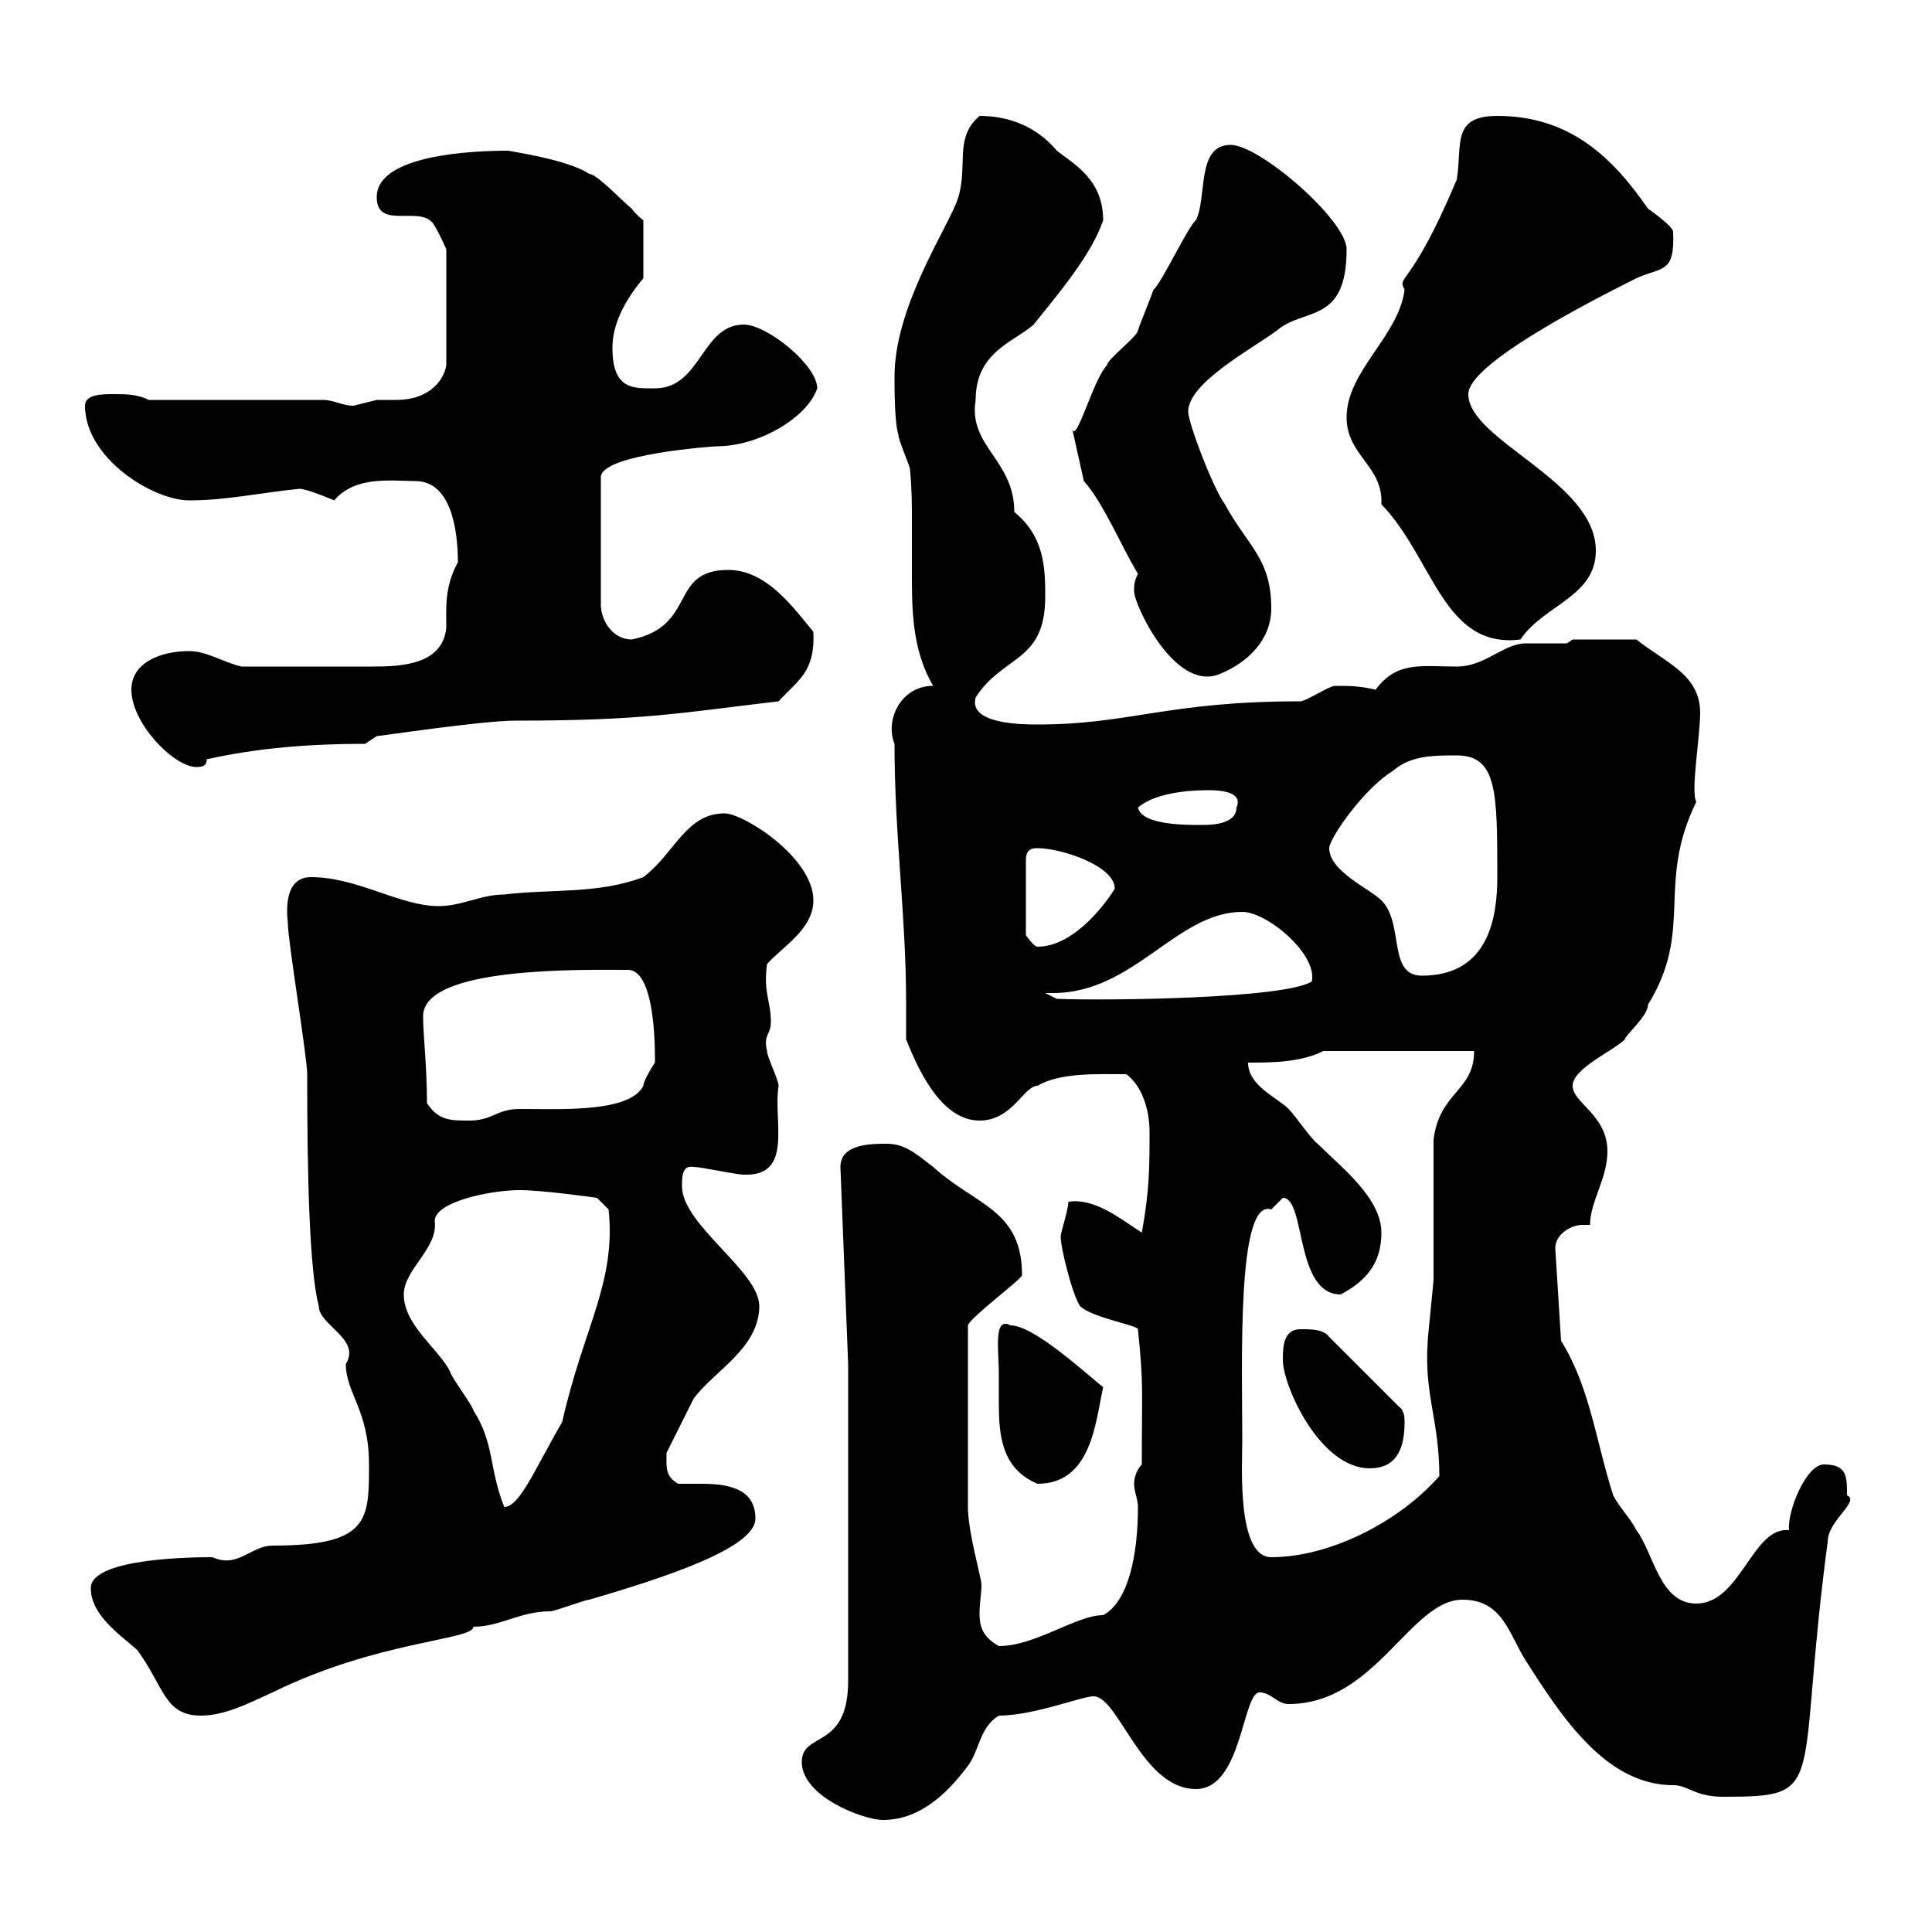 <svg xmlns="http://www.w3.org/2000/svg" xmlns:xlink="http://www.w3.org/1999/xlink" width="300" height="300"><path d="M124.50 273.60C124.50 279 134.10 282.60 137.10 282.60C142.50 282.60 146.70 279 150.30 274.20C152.10 271.80 152.10 268.20 155.10 266.40C160.50 266.40 168 263.40 169.80 263.40C173.70 263.40 177.30 277.80 185.70 277.80C192.90 277.80 192.90 262.80 195.60 262.80C197.40 262.80 198.30 264.60 200.10 264.60C213.60 264.60 219 248.40 227.10 248.40C233.40 248.40 234.30 253.80 237 258C242.40 266.40 249.30 277.20 259.80 277.20C262.20 277.20 263.10 279 267.60 279C284.10 279 278.70 277.80 283.80 239.40C283.80 236.10 288.90 233.10 286.80 232.20C286.80 229.20 286.80 227.40 283.20 227.40C280.50 227.40 277.50 234.60 277.80 237.60C272.10 237 270.30 249 263.40 249C257.70 249 256.80 241.20 254.10 237.60C253.20 235.80 251.40 234 250.50 232.20C247.80 223.80 246.90 215.40 242.40 208.20L241.50 193.80C241.50 191.70 243.90 190.20 245.70 190.20C246 190.20 246.30 190.20 246.90 190.20C246.90 186.60 249.60 183 249.60 178.80C249.60 173.10 244.20 171.30 244.20 168.60C244.20 165.90 250.50 163.20 252.30 161.40C252.30 160.80 255.90 157.80 255.90 156C263.10 144.30 257.10 137.40 263.40 124.50C262.50 123 264 114.30 264 110.70C264 104.70 258.60 102.90 254.10 99.30L244.20 99.30L243.30 99.90C242.40 99.90 237.90 99.90 237 99.90C233.40 99.90 230.70 103.50 226.20 103.50C220.80 103.50 216.90 102.60 213.60 107.10C211.20 106.50 209.40 106.50 207.30 106.50C206.40 106.50 202.80 108.90 201.90 108.90C181.20 108.90 175.50 112.50 161.10 112.50C159 112.50 150.30 112.50 151.50 108.30C155.70 101.70 162.30 102.90 162.30 92.70C162.30 88.50 162.30 83.40 157.50 79.50C157.50 71.40 150.30 69.30 151.50 62.10C151.50 54.60 157.50 53.10 160.50 50.40C164.10 45.90 169.50 39.60 171.30 34.20C171.30 27.90 166.80 25.50 164.10 23.40C161.10 19.80 156.90 18 152.10 18C147.90 21.60 150.60 26.10 148.50 31.50C146.40 36.60 138.90 48 138.90 58.50C138.90 60.30 138.90 65.70 139.50 67.50C139.50 68.40 141.30 72.30 141.30 72.90C141.60 75.90 141.60 78.30 141.60 81.30C141.60 84 141.60 87 141.60 90C141.60 95.70 141.90 101.40 144.90 106.50C139.80 106.50 137.40 111.90 138.90 115.50C138.90 129.90 140.70 142.20 140.70 155.70C140.70 157.50 140.70 159.60 140.70 161.40C142.50 165.90 146.10 174 152.10 174C157.20 174 159 168.60 161.10 168.60C164.70 166.50 170.40 166.80 174.90 166.80C177.30 168.60 178.50 172.20 178.50 175.80C178.50 181.20 178.50 184.80 177.30 191.40C174 189.30 170.10 186 165.90 186.60C165.90 187.80 164.70 191.40 164.70 192C164.70 193.80 166.50 201 167.70 202.80C169.50 204.60 176.70 205.80 176.70 206.40C177.60 215.40 177.30 215.10 177.30 227.40C176.70 228 176.10 229.20 176.10 230.40C176.10 231.60 176.70 232.80 176.70 234C176.70 241.50 175.20 248.70 171.30 250.80C167.10 250.80 160.80 255.60 155.10 255.60C152.40 254.10 152.10 252.30 152.10 250.50C152.10 249 152.40 247.50 152.40 246C152.40 245.10 150.30 237.90 150.30 234L150.30 205.80C150.60 204.60 158.70 198.60 158.70 198C158.70 187.80 151.50 187.20 144.90 181.20C142.50 179.40 140.70 177.60 137.70 177.60C135.30 177.60 130.50 177.60 130.50 181.20L131.70 211.80L131.70 261C131.70 271.80 124.50 268.80 124.50 273.60ZM14.10 246.60C14.10 250.80 18.60 253.80 21.30 256.20C25.50 261.90 25.50 266.40 31.20 266.40C34.80 266.40 38.40 264.60 42.30 262.80C58.80 254.70 73.50 254.70 73.50 252.60C77.70 252.60 80.70 250.20 85.50 250.20C86.10 250.20 90.90 248.40 91.50 248.40C103.80 244.80 117.30 240.30 117.30 235.80C117.30 231 112.80 230.40 108.90 230.40C107.40 230.40 106.50 230.40 105.30 230.40C103.20 229.20 103.50 227.70 103.50 225.60C104.10 224.40 107.10 218.40 107.70 217.20C110.70 213 117.90 209.40 117.90 202.80C117.90 197.40 105.90 190.20 105.90 184.20C105.90 182.70 105.90 180.90 107.70 181.20C108.90 181.20 114.30 182.40 115.50 182.40C123.30 182.70 120 174 120.90 168.60C120.90 167.70 119.10 164.10 119.10 163.20C118.50 160.50 119.70 160.80 119.70 158.70C119.70 155.40 118.50 154.20 119.10 149.70C121.50 147 126.30 144.30 126.30 139.80C126.30 133.20 115.50 126.30 112.50 126.30C106.50 126.30 104.70 132.60 99.90 136.20C92.70 138.90 85.50 138 78.30 138.90C74.70 138.90 71.70 140.70 68.10 140.70C62.10 140.70 55.50 136.20 48.30 136.20C44.40 136.20 44.40 140.70 44.70 143.40C44.70 146.10 47.70 164.10 47.70 166.80C47.70 181.80 48 197.10 49.50 202.80C49.50 205.80 56.10 207.90 53.70 211.80C53.70 216.30 57.30 219 57.30 227.40C57.30 236.10 57.30 240 42.30 240C39 240 36.90 243.60 33 241.80C30.90 241.80 14.10 241.80 14.10 246.60ZM192.90 223.80C192.90 211.80 192 186 197.40 187.80C197.40 187.80 199.20 186 199.20 186C202.80 186 201 201 208.20 201C212.10 198.90 214.50 196.20 214.50 191.40C214.50 186 208.20 181.20 204.60 177.60C203.70 177 201 173.10 200.10 172.20C198.30 170.40 193.80 168.60 193.80 165C197.40 165 201.90 165 205.50 163.20L228.90 163.20C228.90 169.50 223.50 169.50 222.60 177C222.60 180.60 222.60 195 222.60 198.60C222.60 199.20 221.70 207.60 221.70 208.20C221.10 216.60 223.50 220.50 223.50 229.20C217.20 236.40 206.40 241.80 197.40 241.80C192 241.80 192.90 227.40 192.90 223.80ZM62.70 201C62.70 197.10 68.10 193.80 67.50 189.60C67.50 186.60 76.20 184.80 80.70 184.80C84.30 184.80 92.70 186 92.70 186L94.50 187.80C95.70 199.20 90.60 206.10 87.30 220.80C83.10 228 80.70 234 78.30 234C75.90 228 76.80 224.10 73.50 219C73.50 218.40 69.90 213.60 69.90 213C68.10 209.40 62.70 205.80 62.70 201ZM155.10 213C155.10 214.50 155.10 216.30 155.10 217.80C155.10 222.60 155.40 228 161.10 230.40C169.50 230.40 170.10 220.80 171.30 215.40C168.30 213 160.50 205.80 156.90 205.80C154.20 204.30 155.10 210 155.10 213ZM199.20 211.20C199.20 215.10 204.90 228 212.70 228C217.20 228 218.10 224.40 218.10 220.80C218.10 220.20 218.10 219 217.20 218.40L206.40 207.60C205.50 206.40 203.70 206.40 201.90 206.40C199.20 206.40 199.20 209.40 199.20 211.20ZM66.30 171.30C66.30 165.60 65.70 160.80 65.70 157.80C65.70 150 90.60 150.60 97.50 150.60C102 150.60 101.70 164.40 101.70 165C101.70 165 99.90 167.70 99.90 168.60C97.80 172.80 87 172.20 80.70 172.20C77.10 172.20 76.50 174 72.90 174C69.90 174 68.10 174 66.30 171.30ZM162.30 154.20C162.60 154.20 162.90 154.20 163.50 154.20C176.10 154.20 182.70 141.60 192.90 141.60C196.80 141.60 204.60 148.20 203.70 152.40C199.50 155.10 171.60 155.40 164.10 155.10ZM206.40 131.70C206.40 130.20 211.80 122.40 216.30 119.70C219 117.30 222.60 117.30 226.20 117.30C232.50 117.30 232.50 123 232.50 136.20C232.50 142.20 231.30 151.50 220.80 151.50C215.40 151.50 218.10 143.40 214.50 139.80C212.70 138 206.40 135.30 206.40 131.70ZM161.10 131.70C164.70 131.70 173.10 134.40 173.10 138C172.20 139.50 167.10 147 161.10 147C160.50 147 159.30 145.20 159.30 145.20L159.30 133.50C159.30 131.70 160.50 131.70 161.10 131.70ZM176.70 125.40C179.10 123.30 183.90 122.70 187.50 122.70C188.70 122.70 193.20 122.70 192 125.40C192 128.10 187.80 128.10 186.60 128.10C183.90 128.10 177.30 128.10 176.70 125.40ZM20.40 107.10C20.40 112.20 26.70 118.80 30.30 119.10C31.20 119.10 32.10 119.10 32.10 117.90C40.20 116.10 48.30 115.50 56.70 115.50L58.50 114.30C59.10 114.30 74.70 111.90 80.10 111.90C99.90 111.90 105.60 110.70 120.90 108.90C123.90 105.60 126.60 104.40 126.30 98.10C123.30 94.50 119.10 88.50 113.10 88.50C103.80 88.50 108.30 97.20 98.10 99.30C95.10 99.30 93.30 96.30 93.30 93.90L93.30 74.10C93.30 70.50 111 69.30 111.30 69.30C117.90 69.30 125.40 64.80 126.90 60.30C126.90 56.70 119.10 50.40 115.50 50.40C108.90 50.40 108.90 60.30 101.70 60.30C98.40 60.30 95.10 60.60 95.10 54C95.10 50.40 96.90 46.80 99.90 43.20L99.90 34.20C99.90 34.20 98.70 33.30 98.10 32.40C96.90 31.50 92.70 27 91.50 27C88.80 25.20 82.50 24 78.90 23.40C73.50 23.40 58.50 24 58.50 30.60C58.50 36 65.70 31.50 67.50 35.10C68.10 36 69.30 38.70 69.30 38.70L69.30 56.70C69 58.80 66.90 62.10 61.50 62.10C60.30 62.10 59.10 62.10 58.50 62.10C58.50 62.10 54.90 63 54.90 63C53.10 63 51.90 62.10 50.10 62.10L23.10 62.10C21.30 61.20 19.50 61.20 17.70 61.20C15.90 61.20 13.20 61.20 13.20 63C13.20 71.10 23.70 77.70 29.40 77.70C35.10 77.70 40.50 76.50 46.50 75.90C47.70 75.90 51.90 77.70 51.90 77.70C55.20 73.80 60.90 74.70 64.50 74.70C69.90 74.70 71.10 81.90 71.10 87.30C69 91.20 69.30 94.20 69.30 97.50C68.70 103.20 62.40 103.50 57.90 103.50C54.60 103.50 50.70 103.50 37.50 103.50C34.80 102.90 32.10 101.10 29.40 101.10C24.90 101.10 20.40 102.90 20.40 107.10ZM176.70 89.10C176.10 90.30 176.10 90.90 176.10 91.80C176.10 93.90 182.40 107.40 189.30 104.70C193.80 102.90 197.40 99.30 197.40 94.50C197.40 86.70 193.80 84.90 190.20 78.30C188.40 75.90 184.50 65.70 184.50 63.90C184.50 59.40 194.70 54 198.30 51.30C202.50 47.70 209.10 50.40 209.10 38.70C209.10 34.20 195.60 22.50 191.10 22.50C185.70 22.50 187.50 30.60 185.70 34.20C184.50 35.10 180.30 44.10 179.10 45C178.50 46.80 177.30 49.50 176.70 51.30C176.70 52.20 171.90 55.80 171.90 56.70C169.80 58.80 167.10 69 166.50 66.60L168.30 74.70C171.30 78 174.30 85.20 176.70 89.10ZM209.10 64.80C209.10 70.80 214.80 72.30 214.50 78.30C222.60 86.70 224.10 100.80 236.10 99.30C239.70 93.90 247.80 92.70 247.80 85.50C247.80 74.70 228 68.40 228 61.20C228 56.70 245.10 47.70 254.10 43.20C258 41.40 260.10 42.60 259.80 36C259.80 35.10 255.90 32.40 255.90 32.40C250.50 24.60 243.90 18 232.50 18C225.30 18 227.10 22.50 226.20 27.90C219 45 216.90 42.60 218.10 45C217.20 52.20 209.10 57.60 209.10 64.80Z"/></svg>
